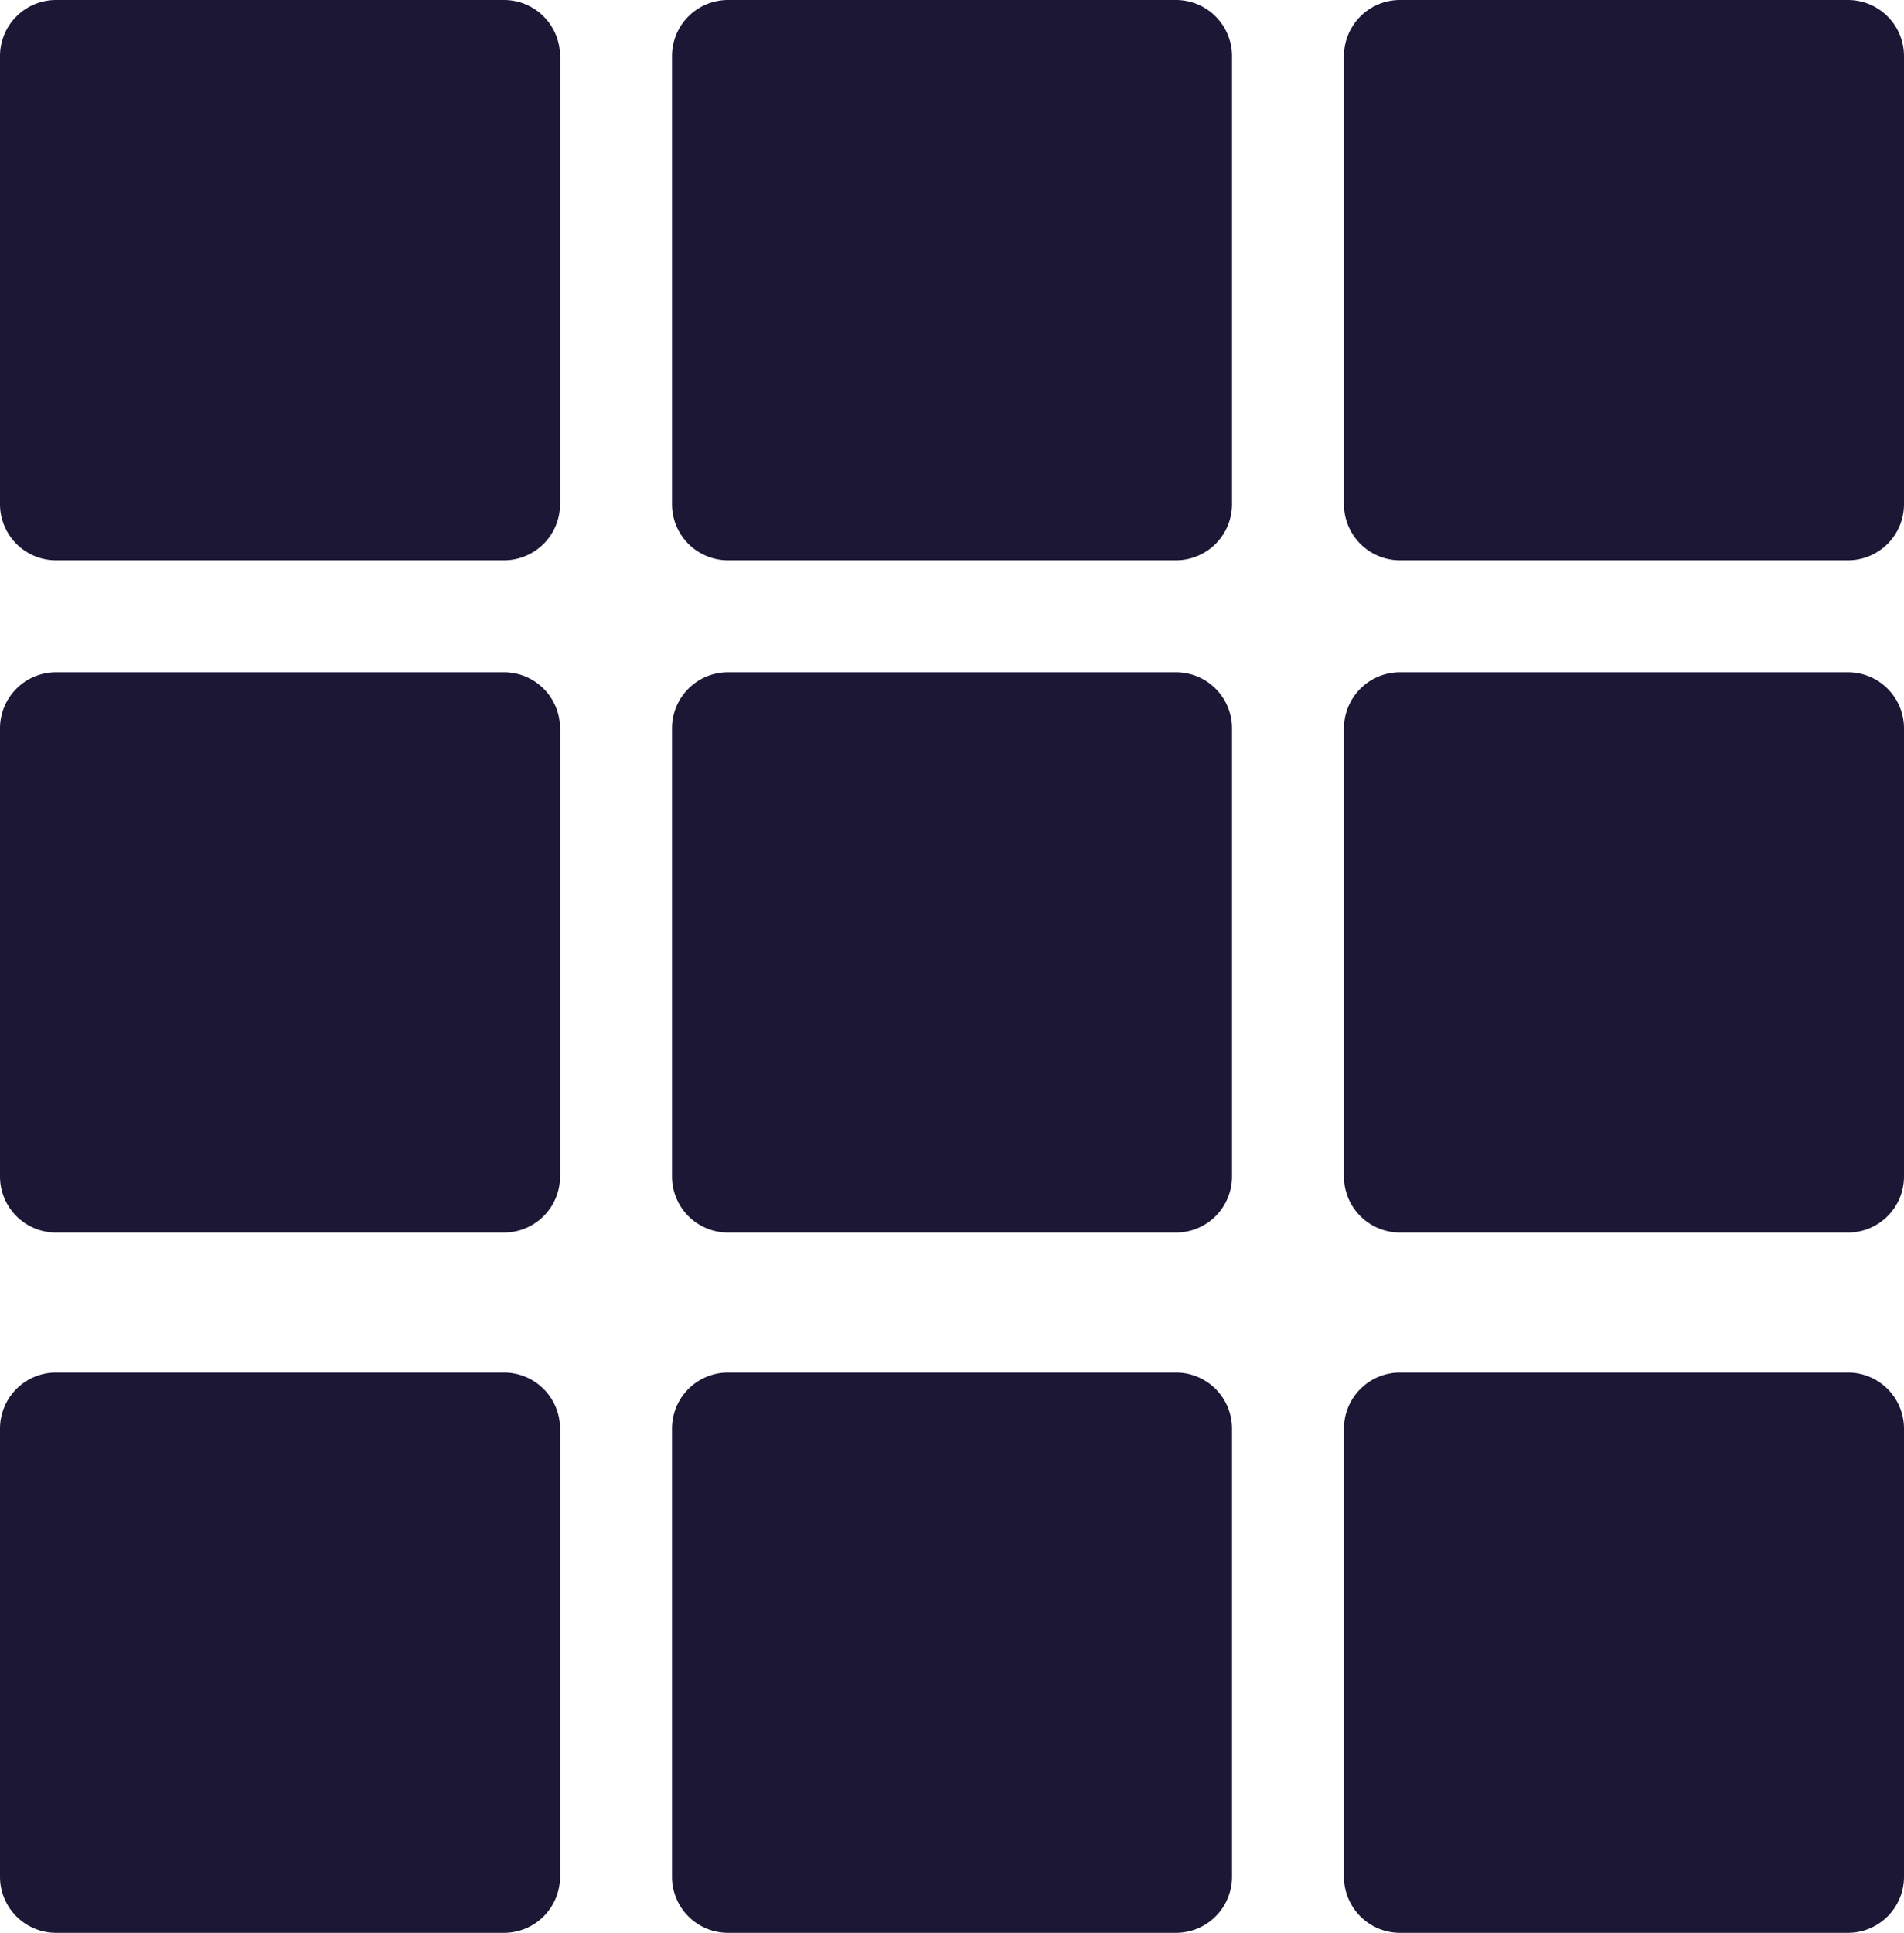 <svg xmlns="http://www.w3.org/2000/svg" width="15.768" height="16" viewBox="0 0 15.768 16">
    <defs>
        <style>
            .cls-1{fill:#1d1736}
        </style>
    </defs>
    <g id="Raggruppa_714" transform="translate(-556.998 -364)">
        <g id="filter_grid_6" transform="translate(556.998 364)">
            <g id="Raggruppa_642">
                <g id="Raggruppa_641">
                    <path id="Tracciato_422" d="M6.786 0h-3.71a.464.464 0 0 0-.464.464v3.71a.464.464 0 0 0 .464.464h3.71a.464.464 0 0 0 .464-.464V.464A.464.464 0 0 0 6.786 0z" class="cls-1" transform="translate(-2.612)"/>
                    <path id="Tracciato_423" d="M132.174 0h-3.71a.464.464 0 0 0-.464.464v3.71a.464.464 0 0 0 .464.464h3.71a.464.464 0 0 0 .464-.464V.464a.464.464 0 0 0-.464-.464z" class="cls-1" transform="translate(-122.435)"/>
                    <path id="Tracciato_424" d="M6.786 125.388h-3.71a.464.464 0 0 0-.464.464v3.71a.464.464 0 0 0 .464.464h3.71a.464.464 0 0 0 .464-.464v-3.71a.464.464 0 0 0-.464-.464z" class="cls-1" transform="translate(-2.612 -119.823)"/>
                    <path id="Tracciato_425" d="M132.174 125.388h-3.71a.464.464 0 0 0-.464.464v3.71a.464.464 0 0 0 .464.464h3.71a.464.464 0 0 0 .464-.464v-3.71a.464.464 0 0 0-.464-.464z" class="cls-1" transform="translate(-122.435 -119.823)"/>
                    <path id="Tracciato_426" d="M257.562 0h-3.71a.464.464 0 0 0-.464.464v3.71a.464.464 0 0 0 .464.464h3.71a.464.464 0 0 0 .464-.464V.464a.464.464 0 0 0-.464-.464z" class="cls-1" transform="translate(-242.258)"/>
                    <path id="Tracciato_427" d="M257.562 125.388h-3.71a.464.464 0 0 0-.464.464v3.71a.464.464 0 0 0 .464.464h3.71a.464.464 0 0 0 .464-.464v-3.71a.464.464 0 0 0-.464-.464z" class="cls-1" transform="translate(-242.258 -119.823)"/>
                    <path id="Tracciato_428" d="M6.786 256h-3.71a.464.464 0 0 0-.464.464v3.71a.464.464 0 0 0 .464.464h3.71a.464.464 0 0 0 .464-.464v-3.71a.464.464 0 0 0-.464-.464z" class="cls-1" transform="translate(-2.612 -244.638)"/>
                    <path id="Tracciato_429" d="M132.174 256h-3.71a.464.464 0 0 0-.464.464v3.71a.464.464 0 0 0 .464.464h3.71a.464.464 0 0 0 .464-.464v-3.71a.464.464 0 0 0-.464-.464z" class="cls-1" transform="translate(-122.435 -244.638)"/>
                    <path id="Tracciato_430" d="M257.562 256h-3.71a.464.464 0 0 0-.464.464v3.71a.464.464 0 0 0 .464.464h3.71a.464.464 0 0 0 .464-.464v-3.71a.464.464 0 0 0-.464-.464z" class="cls-1" transform="translate(-242.258 -244.638)"/>
                </g>
            </g>
        </g>
    </g>
</svg>
